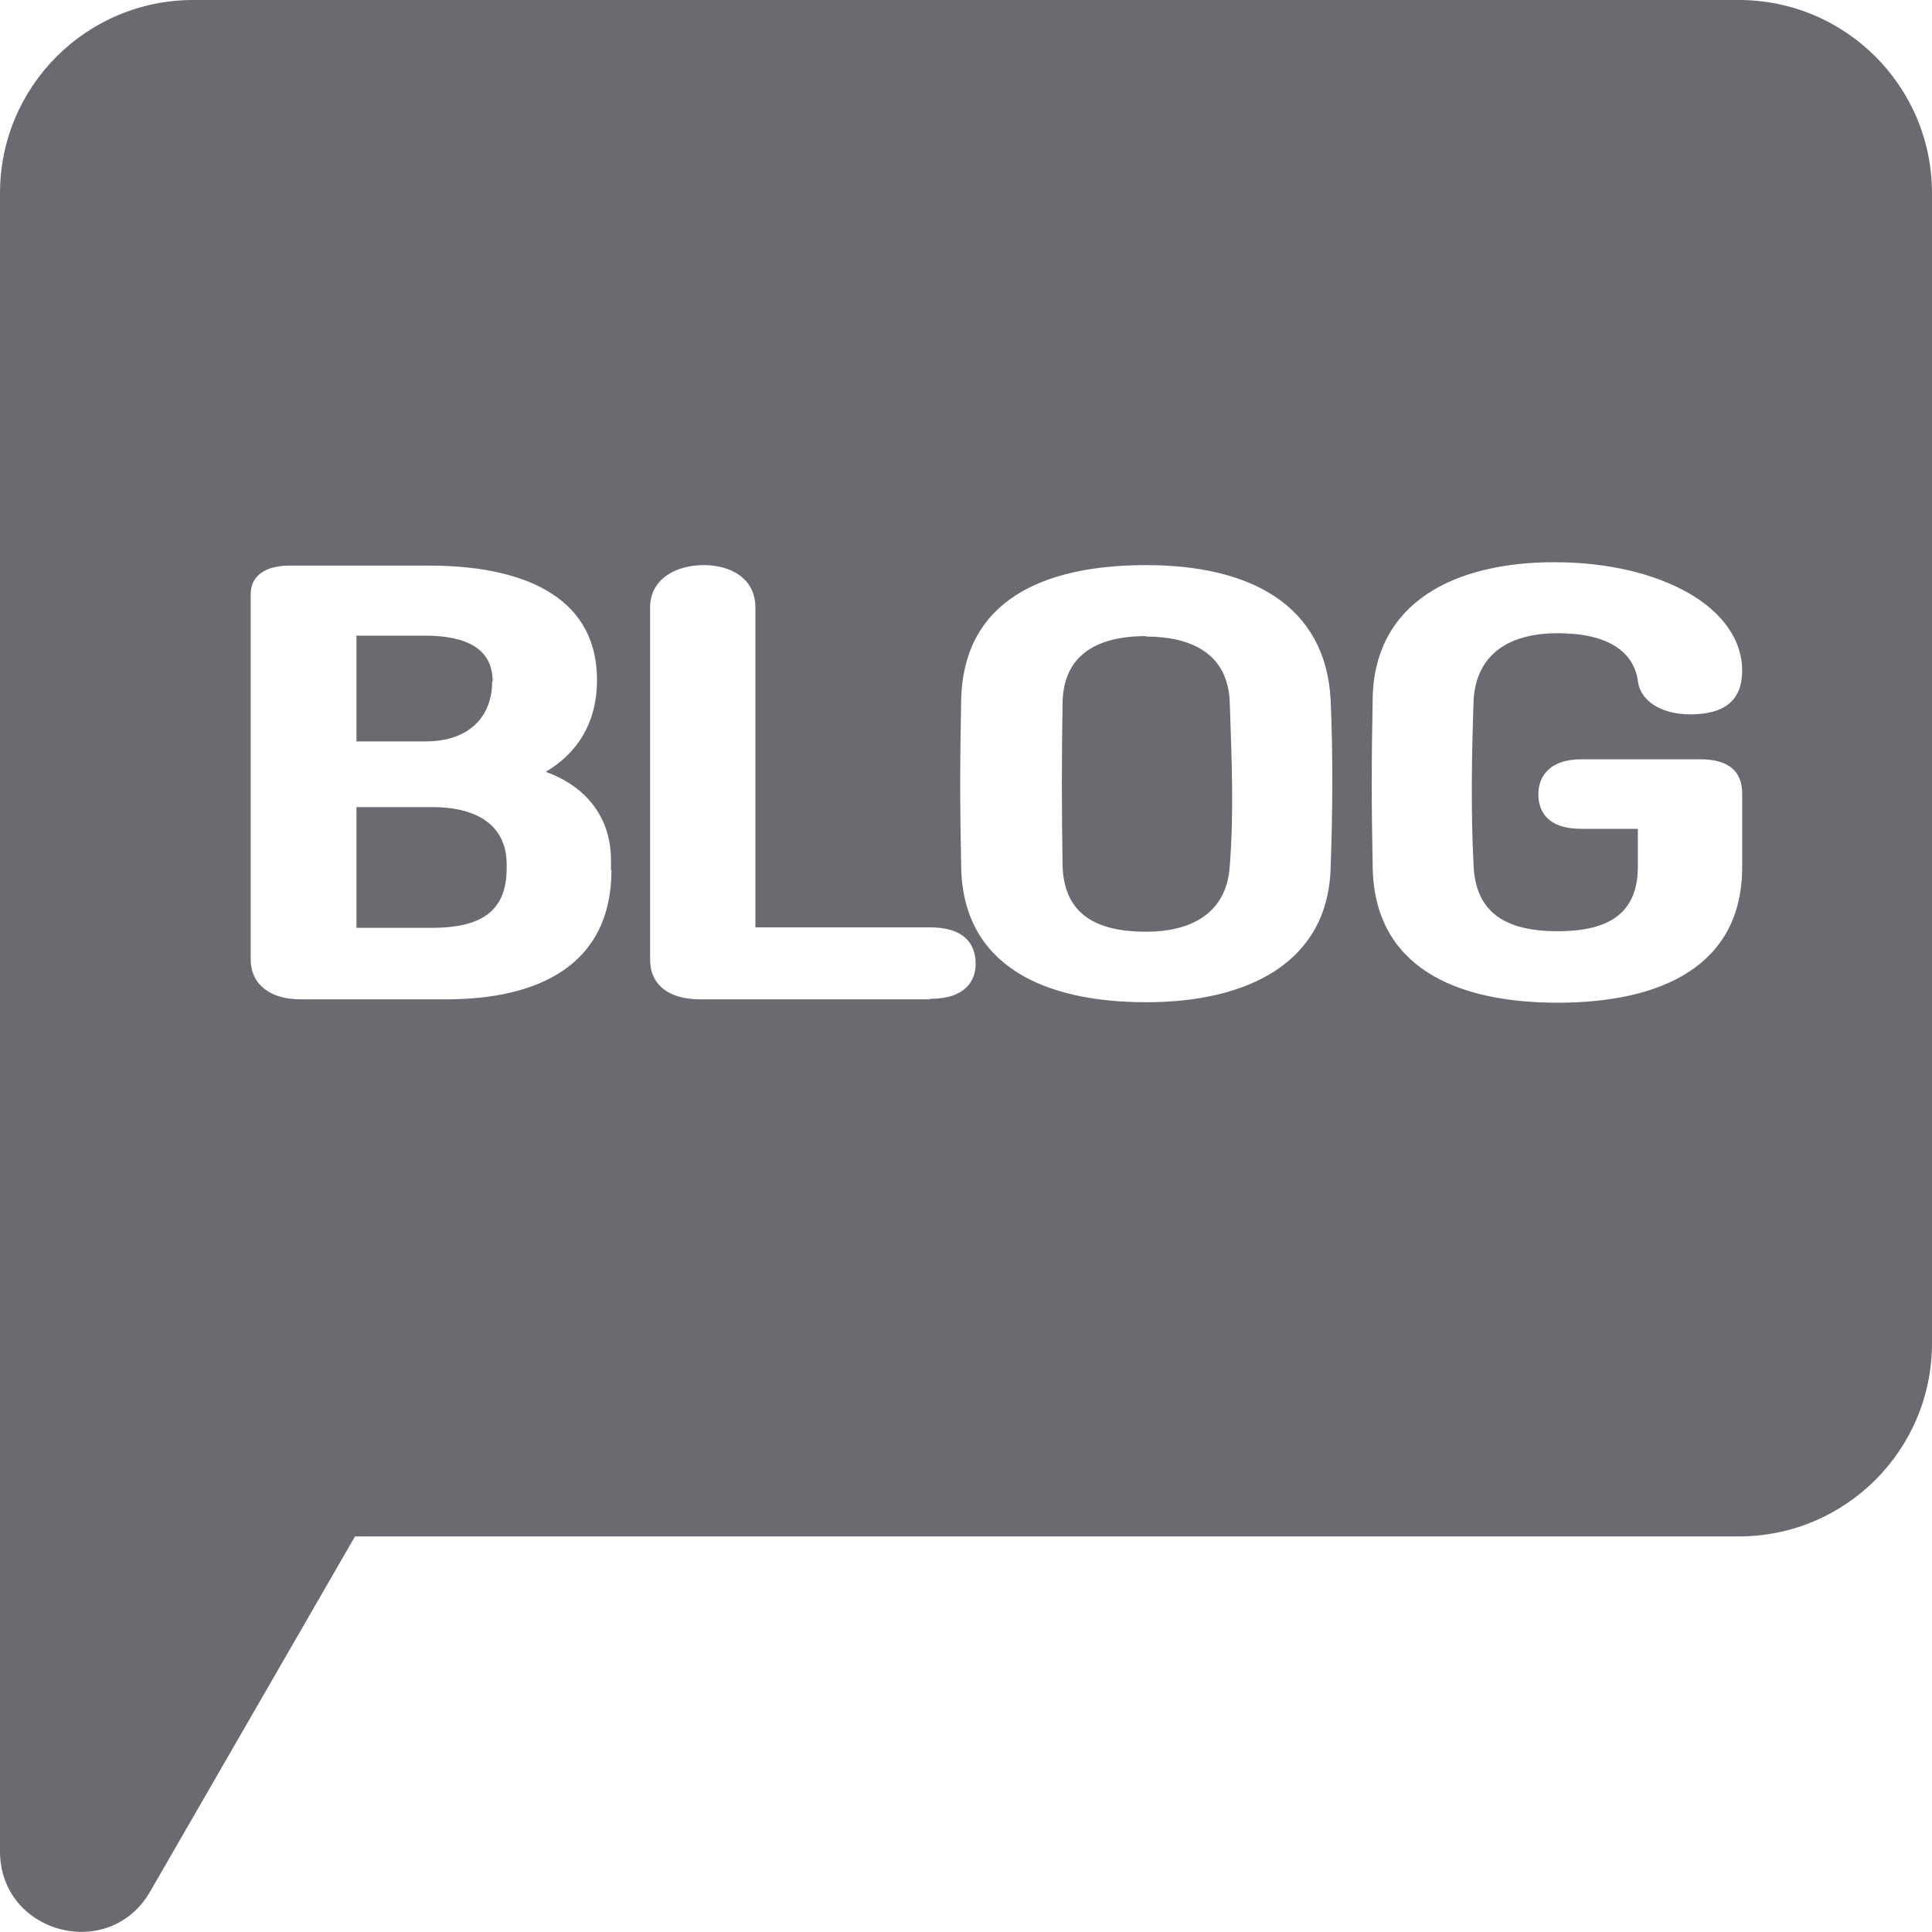 <svg width="40" height="40" viewBox="0 0 40 40" fill="none" xmlns="http://www.w3.org/2000/svg">
<g clip-path="url(#clip0_4145_384)">
<path d="M23.73 13.17C22.64 13.17 22.03 13.61 22 14.52C21.98 15.67 21.98 16.81 22 17.95C22.04 18.89 22.64 19.29 23.73 19.29C24.75 19.29 25.4 18.84 25.46 17.94C25.55 16.81 25.5 15.71 25.46 14.52C25.42 13.61 24.77 13.18 23.73 13.18V13.17Z" fill="#6A6B70"/>
<path d="M10.2 14.11C10.2 13.45 9.69 13.16 8.79 13.16H7.38V15.35H8.81C9.73 15.35 10.19 14.82 10.19 14.11H10.2Z" fill="#6A6B70"/>
<path d="M8.94 16.71H7.38V19.21H8.94C9.93 19.21 10.49 18.89 10.49 17.98V17.9C10.49 17.13 9.94 16.71 8.94 16.71Z" fill="#6A6B70"/>
<path d="M36 0H4C1.79 0 0 1.79 0 4V38.33C0 40.03 2.26 40.64 3.11 39.16L7.35 31.81H36C38.21 31.81 40 30.02 40 27.81V4C40 1.79 38.21 0 36 0ZM12.66 18.01C12.66 19.98 11.15 20.69 9.24 20.69H6.22C5.58 20.69 5.19 20.37 5.19 19.86V12.3C5.19 11.92 5.5 11.71 5.99 11.71H8.88C10.75 11.71 12.36 12.3 12.36 14.08C12.36 14.98 11.94 15.6 11.3 15.98C12 16.23 12.65 16.8 12.65 17.82V18.02L12.66 18.01ZM19.25 20.69H14.49C13.85 20.69 13.46 20.39 13.46 19.87V12.58C13.46 11.98 14 11.7 14.57 11.7C15.14 11.7 15.64 11.98 15.64 12.58V19.2H19.26C19.96 19.2 20.2 19.54 20.2 19.96C20.2 20.29 20 20.68 19.26 20.68L19.25 20.69ZM27.55 17.94C27.51 19.92 25.85 20.75 23.73 20.75C21.61 20.75 19.93 19.99 19.9 17.94C19.89 17.37 19.88 16.8 19.88 16.23C19.88 15.66 19.89 15.09 19.9 14.5C19.94 12.45 21.57 11.7 23.73 11.7C25.89 11.7 27.45 12.53 27.55 14.5C27.6 15.64 27.59 16.86 27.55 17.94ZM30.51 17.94C30.56 18.88 31.15 19.28 32.25 19.28C33.35 19.28 33.91 18.88 33.91 17.94V17.16H32.74C32.04 17.16 31.85 16.8 31.85 16.44C31.85 16.11 32.05 15.72 32.74 15.72H35.2C35.78 15.72 36.07 15.96 36.07 16.43V17.95C36.07 20 34.39 20.76 32.25 20.76C30.11 20.76 28.45 20 28.42 17.95C28.41 17.38 28.4 16.8 28.4 16.22C28.4 15.64 28.41 15.05 28.42 14.45C28.46 12.46 30.13 11.64 32.18 11.64C33.32 11.64 34.29 11.89 34.98 12.29C35.67 12.69 36.07 13.26 36.07 13.88C36.07 14.5 35.71 14.79 34.99 14.79C34.4 14.79 33.95 14.51 33.91 14.09C33.82 13.49 33.29 13.11 32.25 13.11C31.21 13.11 30.57 13.57 30.51 14.48C30.47 15.63 30.45 16.8 30.51 17.94Z" fill="#6A6B70"/>
</g>
<defs>
<clipPath id="clip0_4145_384">
<rect width="40" height="40" fill="white"/>
</clipPath>
</defs>
</svg>
